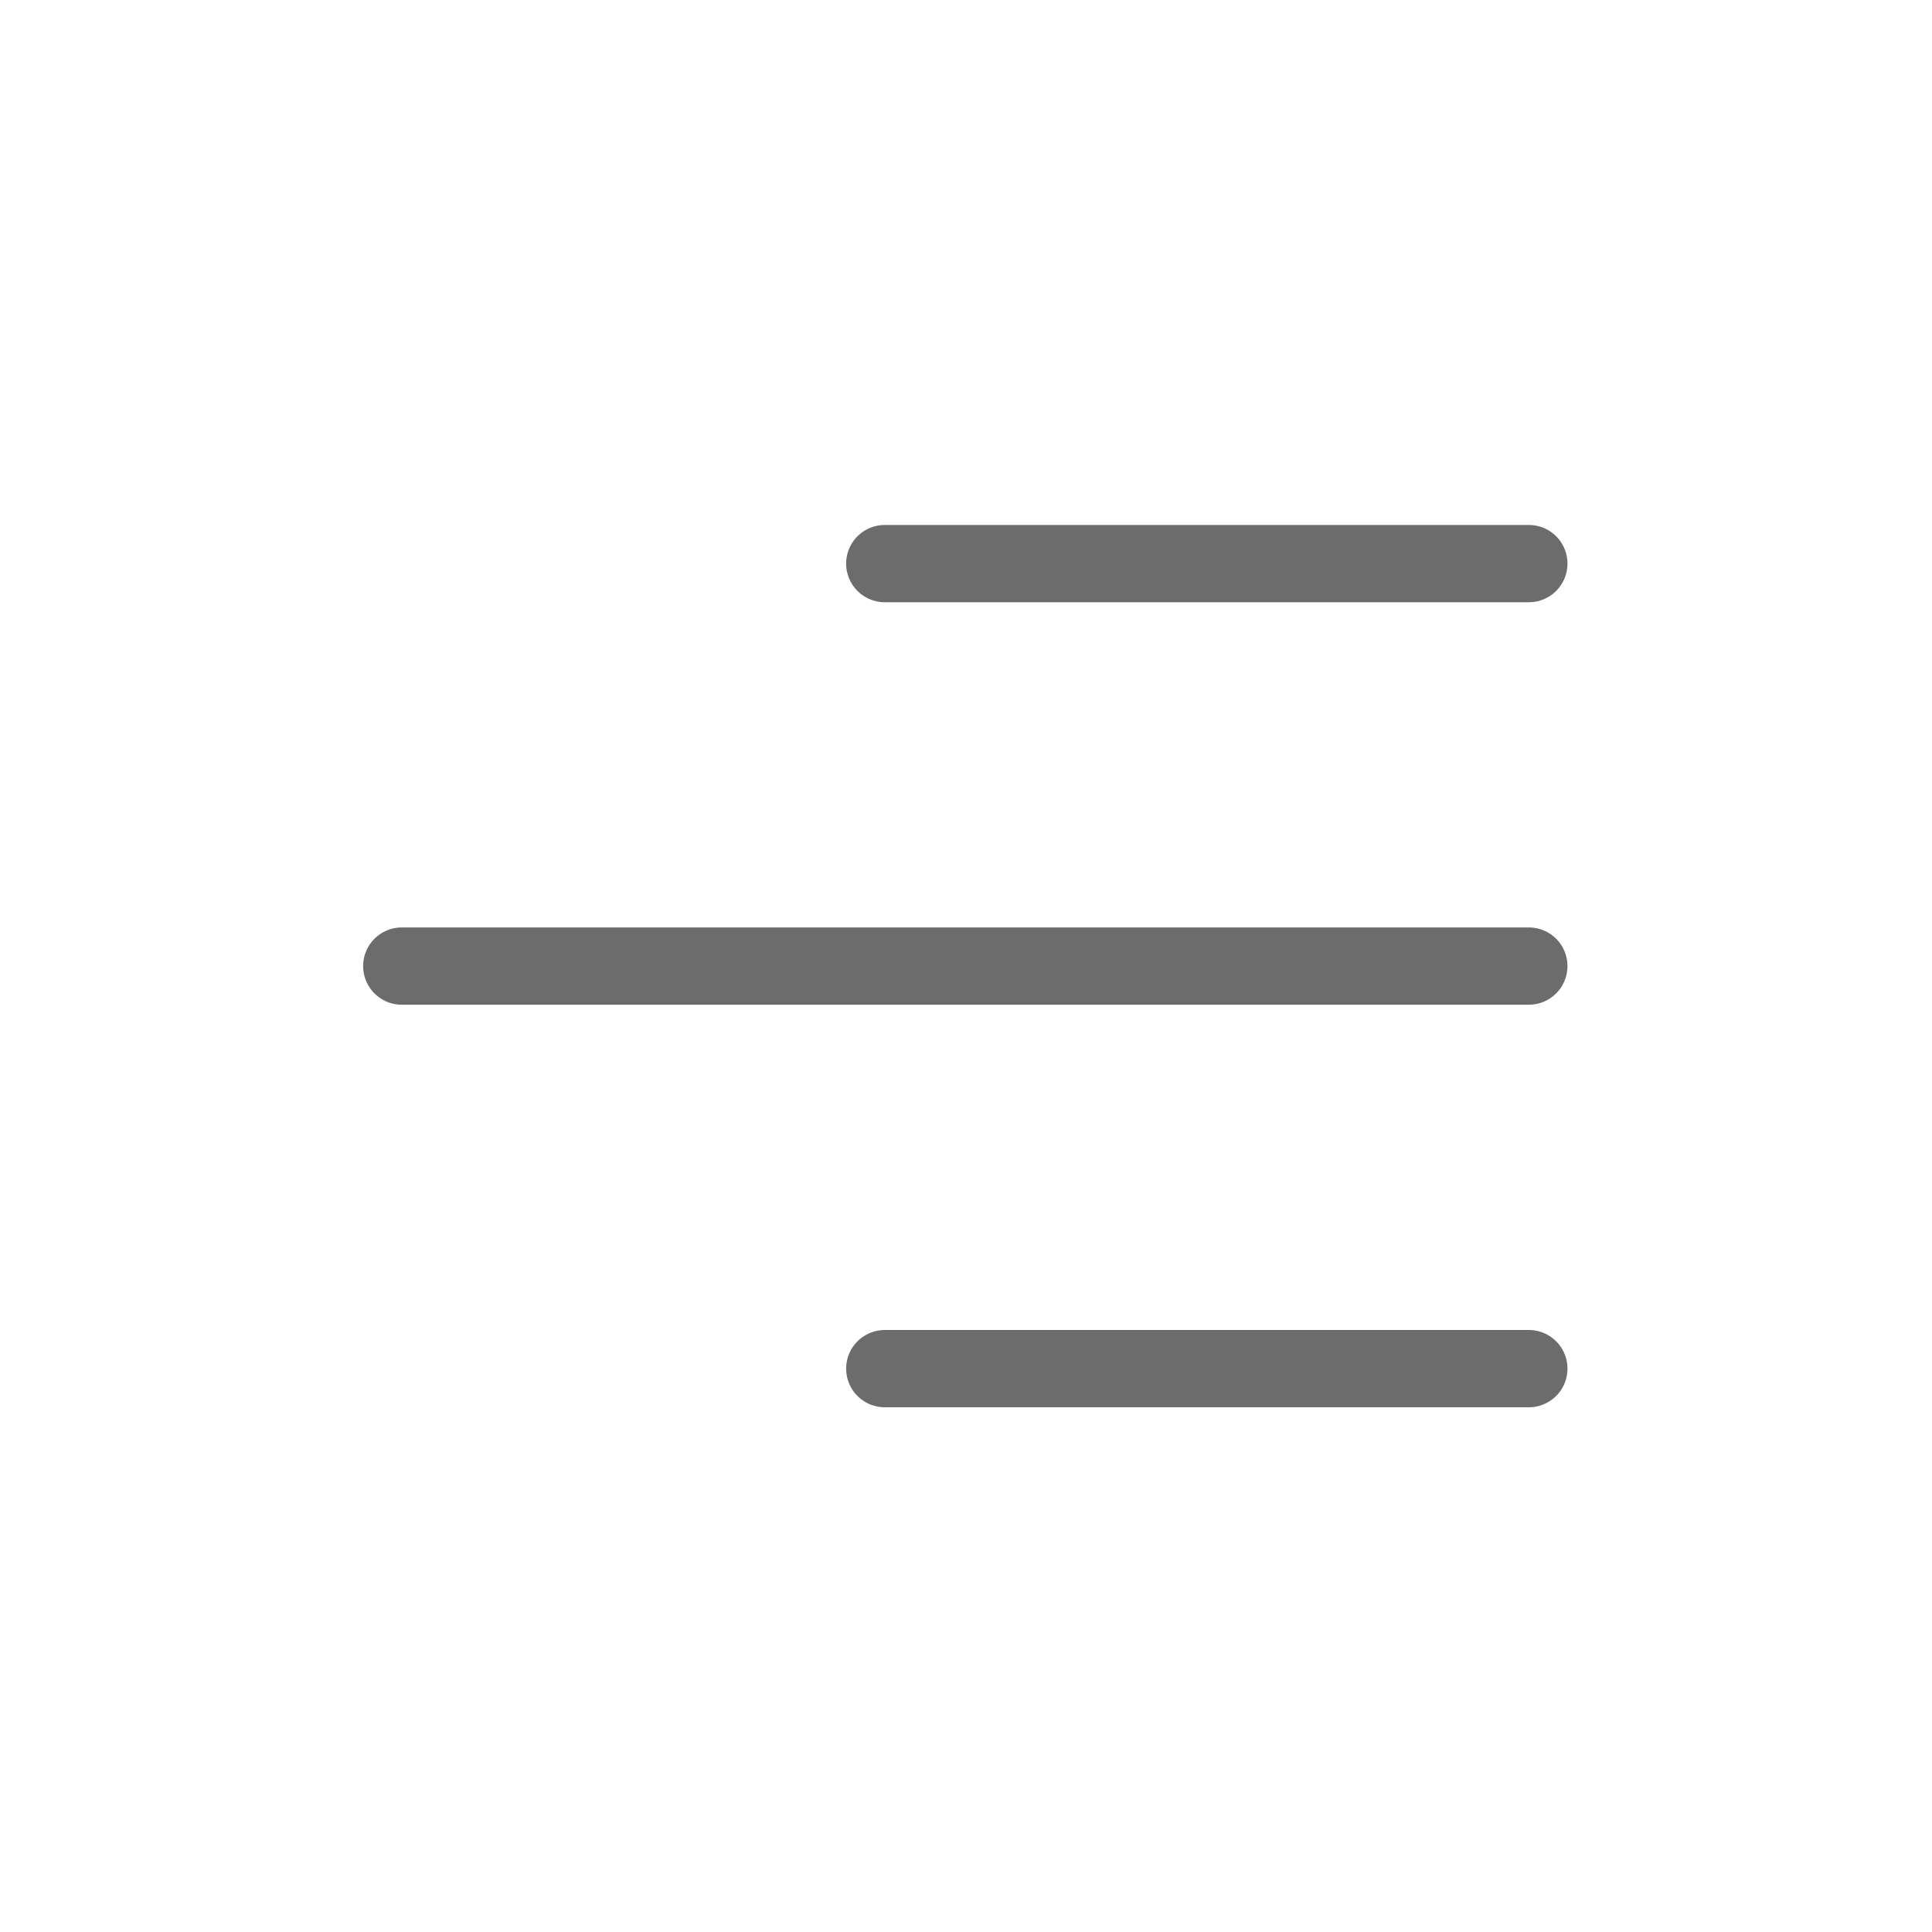 <svg width="25" height="25" viewBox="0 0 25 25" fill="none" xmlns="http://www.w3.org/2000/svg">
<g id="menu-alt-02-svgrepo-com 1">
<g id="Menu / Menu_Alt_02">
<path id="Vector" d="M11.449 17.71H19.783M5.199 12.501H19.783M11.449 7.293H19.783" stroke="#6C6C6C" stroke-linecap="round" stroke-linejoin="round"/>
</g>
</g>
</svg>
